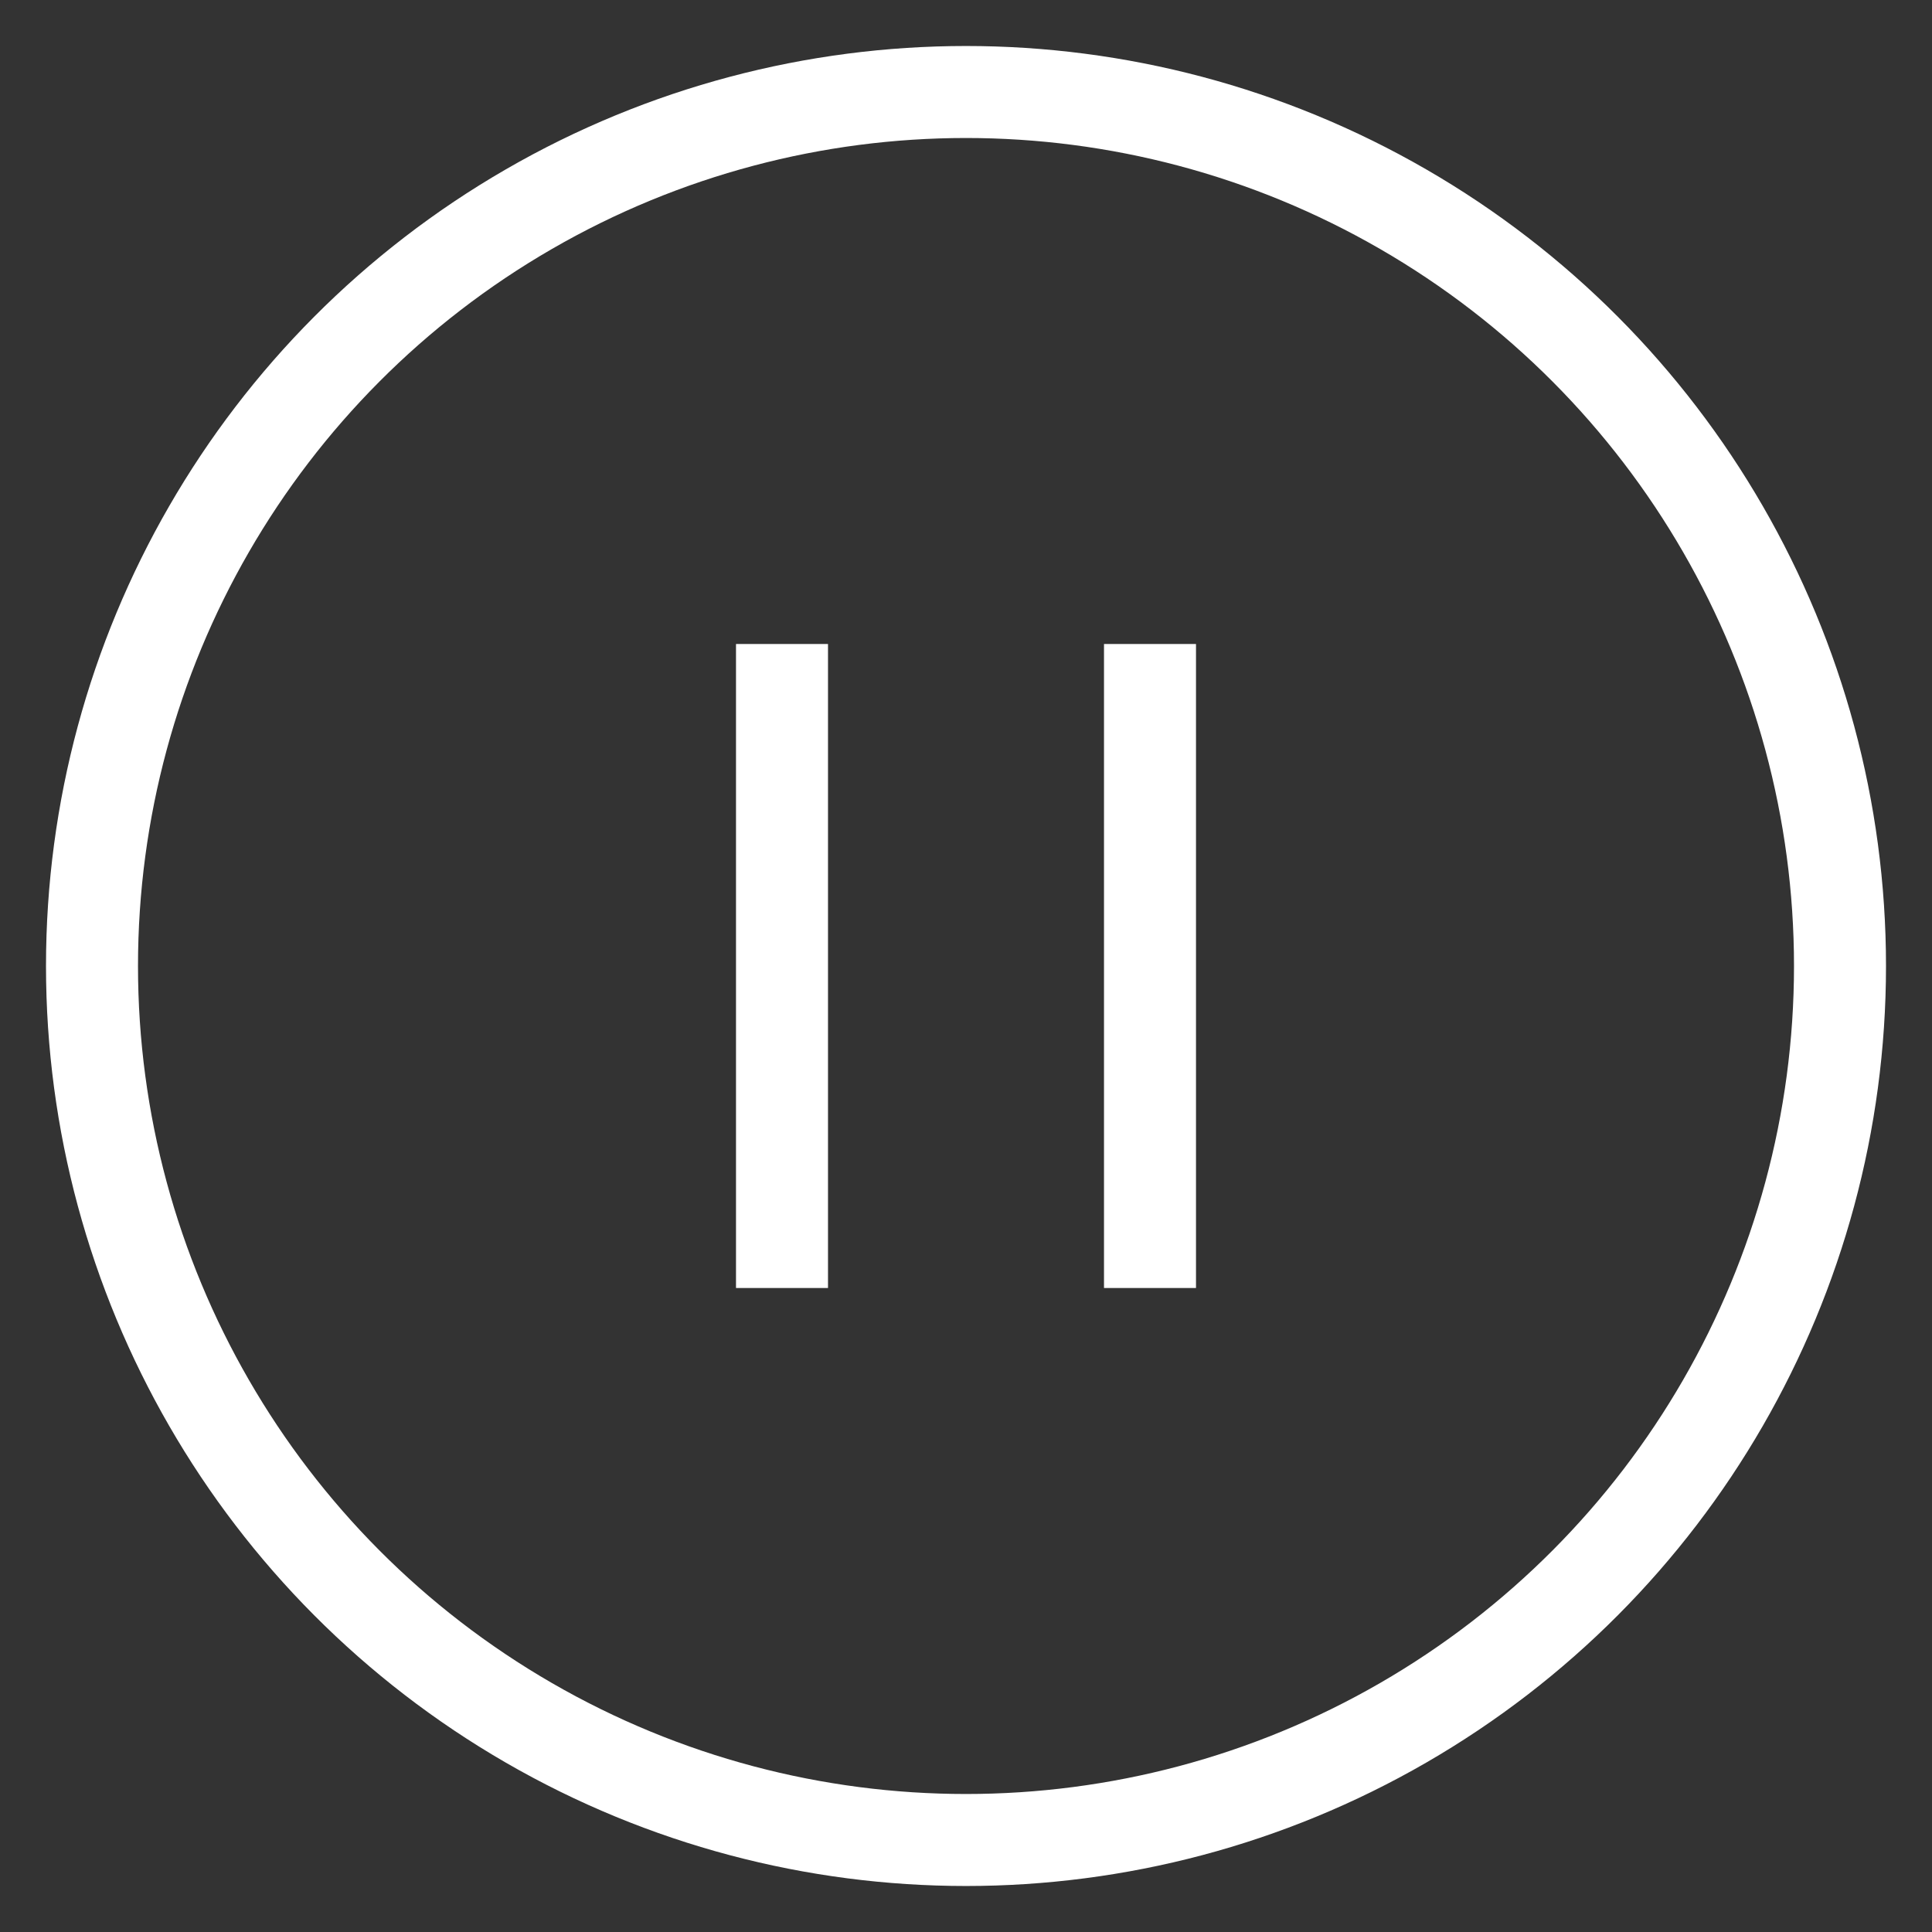 <?xml version="1.0" encoding="UTF-8"?>
<svg width="21px" height="21px" viewBox="0 0 21 21" version="1.1" xmlns="http://www.w3.org/2000/svg" xmlns:xlink="http://www.w3.org/1999/xlink">
    <rect x="0" y="0" width="21" height="21" fill="#333333" stroke="none"/>
    <!-- Generator: Sketch 54.1 (76490) - https://sketchapp.com -->
    <title>top button</title>
    <desc>Created with Sketch.</desc>
    <g id="_to-zeplin" stroke="none" stroke-width="1" fill="none" fill-rule="evenodd">
        <g id="Artboard" transform="translate(-29, -7)" stroke="#FFFFFF">
            <g id="top-button" transform="translate(30, 8)">
                <circle id="Oval-Copy-5" cx="9.5" cy="9.5" r="9.5"></circle>
                <path d="M7.5,6 L7.5,13" id="Path-4"></path>
                <path d="M11.5,6 L11.5,13" id="Path-4-Copy"></path>
            </g>
        </g>
    </g>
</svg>